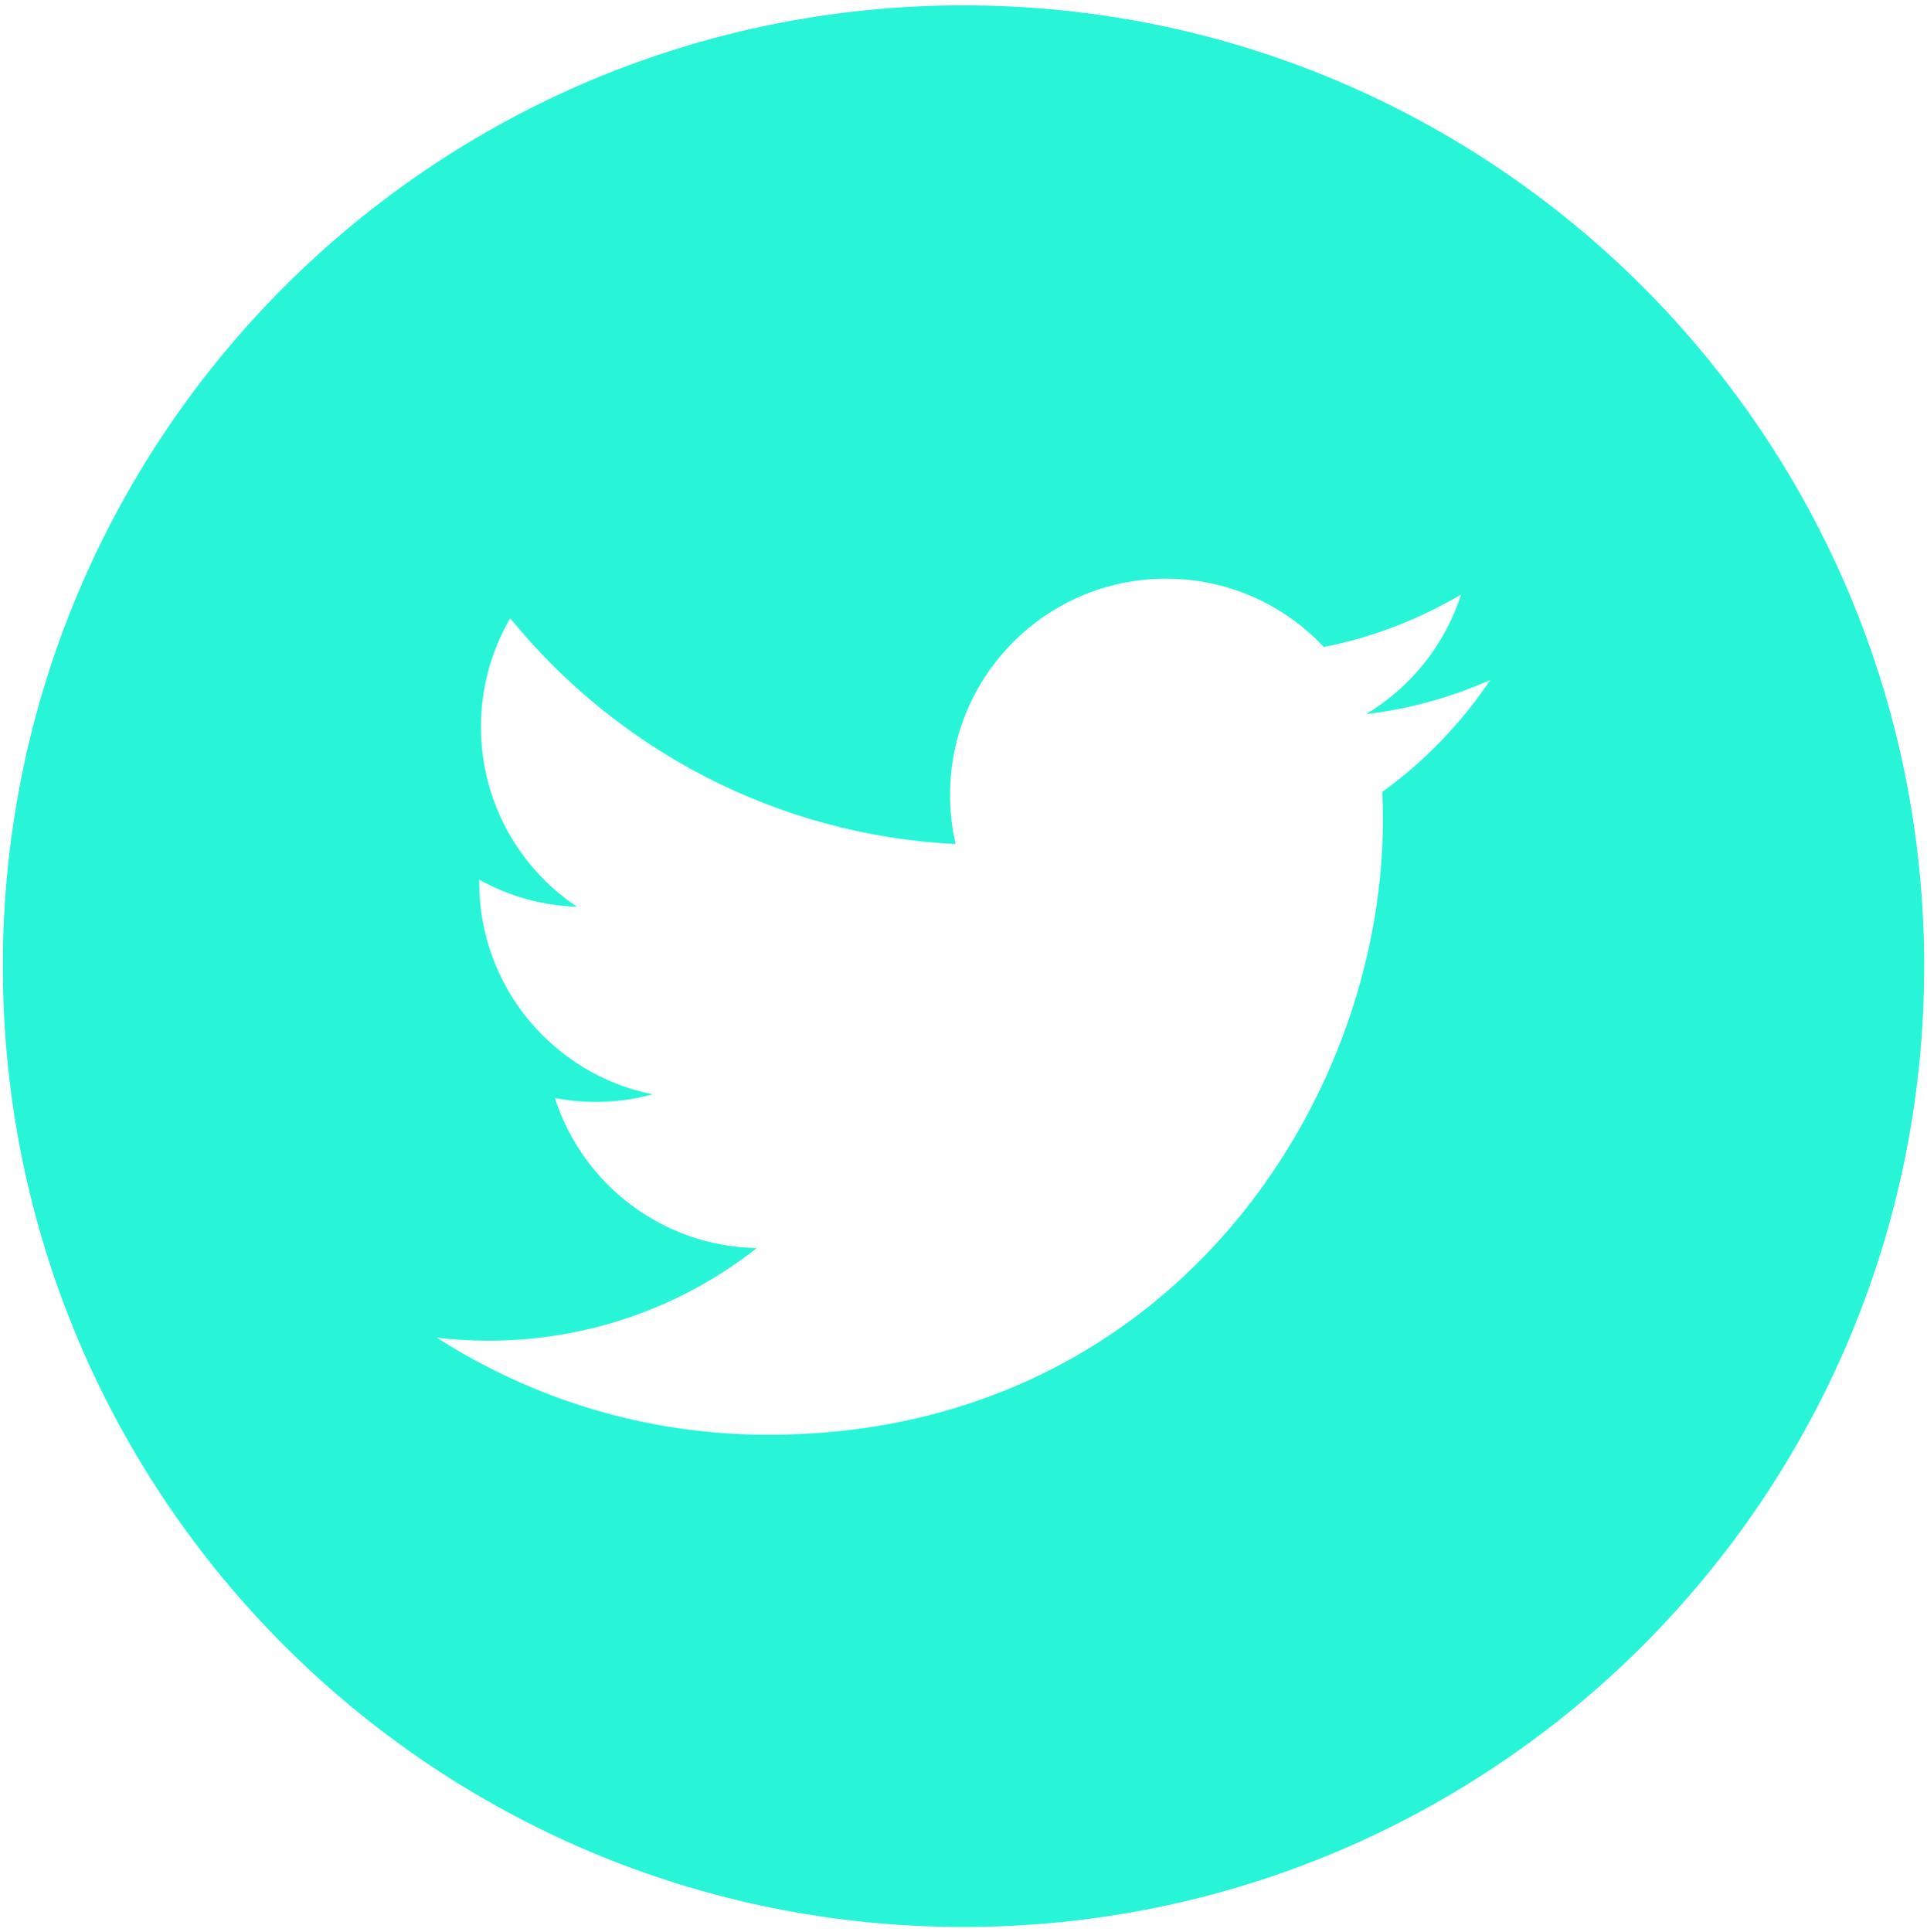<?xml version="1.0" encoding="utf-8"?>
<!-- Generator: Adobe Illustrator 16.0.0, SVG Export Plug-In . SVG Version: 6.00 Build 0)  -->
<!DOCTYPE svg PUBLIC "-//W3C//DTD SVG 1.1//EN" "http://www.w3.org/Graphics/SVG/1.1/DTD/svg11.dtd">
<svg version="1.1" id="Layer_1" xmlns="http://www.w3.org/2000/svg" xmlns:xlink="http://www.w3.org/1999/xlink" x="0px" y="0px"
	 width="24.5px" height="24.563px" viewBox="0 0 24.5 24.563" enable-background="new 0 0 24.5 24.563" xml:space="preserve">
<path fill="#28F5D8" d="M12.25,0.068c-6.746,0-12.214,5.469-12.214,12.214S5.504,24.495,12.25,24.495
	c6.745,0,12.214-5.468,12.214-12.213S18.995,0.068,12.25,0.068z M17.574,10.067c0.006,0.118,0.008,0.236,0.008,0.354
	c0,3.63-2.764,7.817-7.816,7.817c-1.552,0-2.996-0.455-4.212-1.234c0.215,0.025,0.434,0.038,0.656,0.038
	c1.287,0,2.472-0.438,3.412-1.177c-1.202-0.021-2.217-0.815-2.567-1.908c0.168,0.033,0.34,0.05,0.517,0.05
	c0.251,0,0.494-0.032,0.725-0.097c-1.258-0.252-2.204-1.363-2.204-2.693c0-0.012,0-0.022,0.001-0.034
	c0.37,0.206,0.793,0.329,1.243,0.344C6.6,11.035,6.115,10.193,6.115,9.241c0-0.505,0.136-0.976,0.372-1.382
	c1.354,1.662,3.379,2.756,5.663,2.871c-0.047-0.202-0.071-0.41-0.071-0.627c0-1.518,1.229-2.747,2.748-2.747
	c0.789,0,1.503,0.334,2.004,0.868c0.627-0.123,1.216-0.353,1.745-0.667c-0.205,0.641-0.641,1.18-1.208,1.521
	c0.556-0.067,1.086-0.215,1.579-0.434C18.577,9.196,18.111,9.679,17.574,10.067z"/>
</svg>
